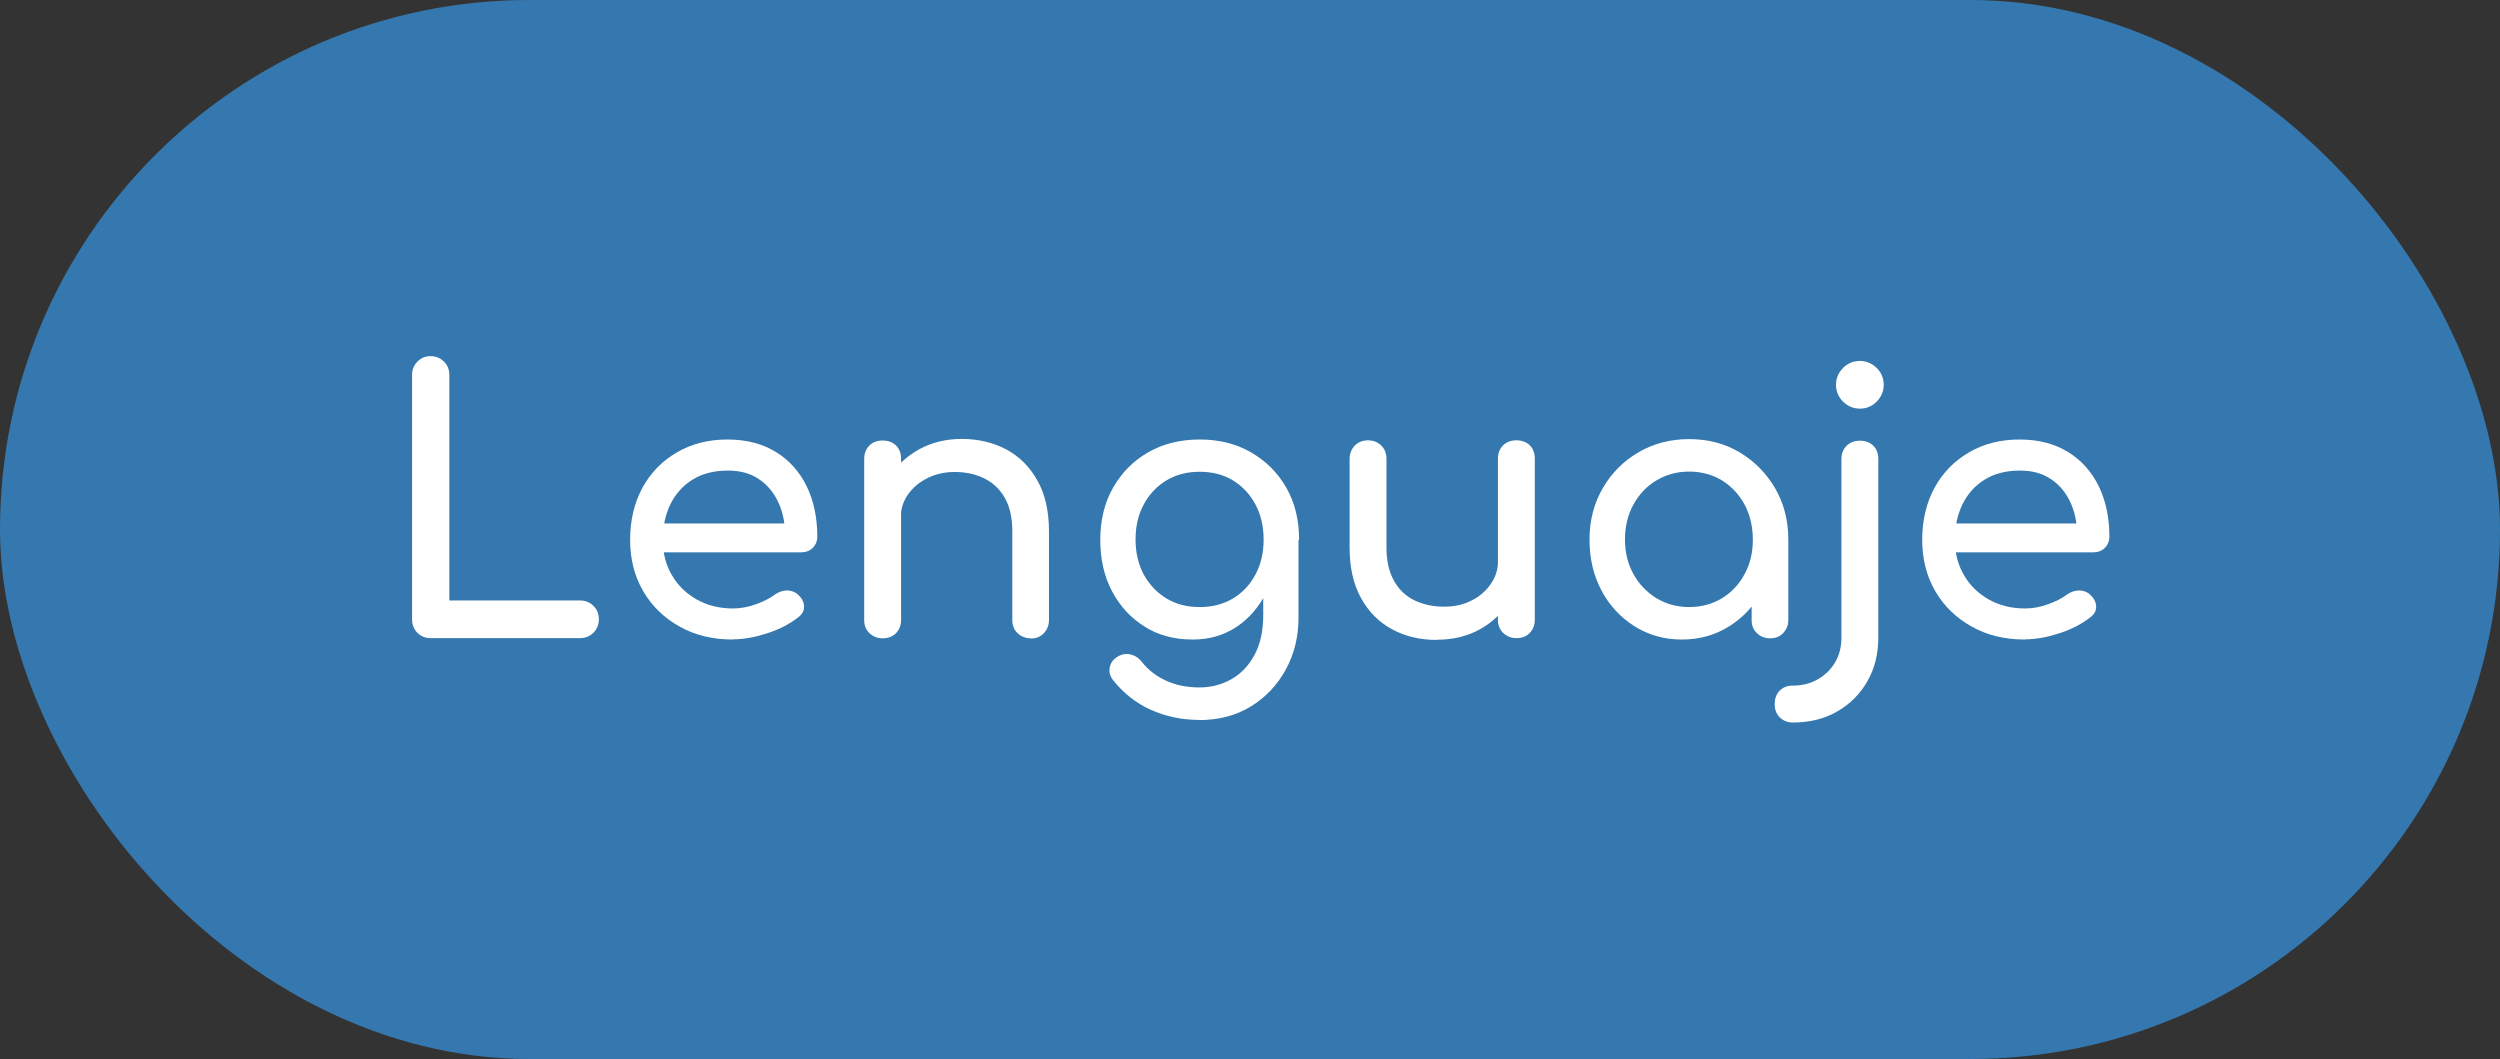 <svg xmlns="http://www.w3.org/2000/svg" id="Layer_1" data-name="Layer 1" viewBox="0 0 124.74 52.84"><rect x="0" y="0" width="124.74" height="52.84" fill="#333333" stroke="none"/><defs><style>      .cls-1 {        fill: #3478af;      }      .cls-2 {        isolation: isolate;      }      .cls-3 {        fill: #fff;      }    </style></defs><rect class="cls-1" x="0" y="0" width="124.74" height="52.84" rx="26.42" ry="26.42"></rect><g id="_&#x39B;&#x3CC;&#x3B3;&#x3BF;&#x3C2;_" data-name="&#x39B;&#x3CC;&#x3B3;&#x3BF;&#x3C2; " class="cls-2"><g class="cls-2"><path class="cls-3" d="M21.48,31.84c-.26,0-.48-.09-.66-.27-.17-.18-.26-.4-.26-.67v-12.19c0-.26.09-.49.27-.67.18-.18.4-.27.65-.27s.49.09.67.27.27.4.27.67v11.25h6.52c.26,0,.49.09.67.27.18.18.27.4.27.67s-.09.49-.27.67c-.18.18-.4.27-.67.27h-7.45Z"></path><path class="cls-3" d="M36.57,31.91c-1,0-1.88-.21-2.65-.64-.77-.43-1.38-1.01-1.82-1.76s-.66-1.61-.66-2.58.21-1.85.62-2.6c.41-.75.99-1.34,1.72-1.76.73-.43,1.57-.64,2.52-.64s1.74.21,2.41.62,1.18.98,1.54,1.71c.35.73.53,1.56.53,2.51,0,.23-.08.42-.23.57s-.35.22-.59.22h-7.25v-1.44h7.2l-.74.5c-.01-.6-.13-1.14-.36-1.61-.23-.47-.55-.85-.97-1.12-.42-.28-.93-.41-1.53-.41-.68,0-1.27.15-1.75.45-.49.3-.85.71-1.11,1.23-.25.52-.38,1.11-.38,1.77s.15,1.25.45,1.76c.3.52.71.92,1.24,1.22s1.13.45,1.82.45c.37,0,.75-.07,1.14-.21.39-.14.7-.3.94-.48.18-.13.38-.2.59-.21.21,0,.39.06.55.19.2.18.31.38.32.59.01.22-.08.4-.29.56-.41.32-.91.59-1.52.79-.61.2-1.18.31-1.74.31Z"></path><path class="cls-3" d="M44.04,31.85c-.26,0-.48-.09-.66-.26s-.26-.39-.26-.66v-8.03c0-.28.09-.5.26-.67s.39-.25.66-.25.5.08.67.25c.17.17.25.39.25.67v8.03c0,.26-.08.48-.25.66-.17.17-.39.26-.67.26ZM51.43,31.85c-.26,0-.48-.09-.66-.26s-.26-.39-.26-.66v-4.43c0-.68-.13-1.24-.38-1.67s-.59-.75-1.02-.96-.91-.32-1.47-.32c-.5,0-.96.1-1.37.31-.41.2-.73.48-.97.82s-.36.74-.36,1.18h-1.13c0-.76.18-1.43.55-2.03.37-.59.87-1.06,1.5-1.41.63-.35,1.35-.52,2.14-.52s1.57.18,2.22.53c.65.35,1.17.87,1.55,1.56.38.68.57,1.52.57,2.52v4.43c0,.26-.09.48-.26.66s-.39.26-.66.26Z"></path><path class="cls-3" d="M59.5,31.91c-.9,0-1.7-.21-2.38-.64-.69-.43-1.23-1.01-1.63-1.76s-.59-1.61-.59-2.58.21-1.85.64-2.6,1.01-1.34,1.75-1.76c.74-.43,1.6-.64,2.57-.64s1.81.21,2.56.64c.74.43,1.33,1.01,1.76,1.76.43.75.64,1.62.64,2.6h-1.06c0,.97-.18,1.83-.55,2.58s-.87,1.34-1.5,1.76c-.64.43-1.37.64-2.2.64ZM59.82,35.92c-.85,0-1.65-.17-2.39-.5s-1.37-.83-1.89-1.48c-.16-.21-.21-.41-.17-.63.04-.22.16-.39.35-.52.22-.14.44-.19.67-.14.23.05.42.17.57.36.32.41.73.73,1.22.95.49.23,1.05.34,1.67.34.58,0,1.11-.14,1.59-.41s.87-.68,1.16-1.22.43-1.2.43-1.98v-2.56l.59-1.58,1.17.38v3.89c0,.95-.21,1.81-.63,2.58-.42.77-1,1.39-1.75,1.85-.75.46-1.62.68-2.6.68ZM59.86,30.29c.62,0,1.18-.14,1.66-.43.48-.29.85-.68,1.12-1.19.27-.5.41-1.09.41-1.75s-.14-1.25-.41-1.75c-.27-.51-.65-.91-1.12-1.2-.48-.29-1.03-.43-1.66-.43s-1.18.14-1.66.43c-.48.29-.86.69-1.13,1.2-.28.51-.41,1.09-.41,1.75s.14,1.24.41,1.75c.28.5.65.9,1.13,1.19.48.29,1.03.43,1.66.43Z"></path><path class="cls-3" d="M71.68,31.93c-.83,0-1.57-.18-2.22-.53-.65-.35-1.17-.87-1.55-1.56-.38-.68-.57-1.52-.57-2.52v-4.43c0-.26.09-.48.26-.66.17-.17.39-.26.66-.26s.48.09.66.26c.17.17.26.39.26.66v4.43c0,.67.13,1.23.38,1.67.25.44.59.76,1.03.97s.92.31,1.46.31.97-.1,1.38-.31c.4-.2.72-.48.96-.83.24-.35.36-.74.36-1.17h1.13c0,.74-.18,1.42-.55,2.02-.37.6-.86,1.07-1.49,1.42-.63.35-1.35.52-2.15.52ZM75.66,31.84c-.26,0-.48-.09-.66-.26-.17-.17-.26-.39-.26-.66v-8.03c0-.28.09-.5.26-.67.17-.17.39-.25.66-.25s.5.08.67.25c.17.17.25.39.25.67v8.03c0,.26-.08.48-.25.66s-.39.26-.67.26Z"></path><path class="cls-3" d="M83.92,31.91c-.88,0-1.66-.22-2.36-.66-.7-.44-1.25-1.03-1.65-1.78-.4-.75-.6-1.6-.6-2.55s.22-1.8.66-2.56,1.03-1.35,1.78-1.79c.75-.44,1.59-.66,2.53-.66s1.78.22,2.52.66c.74.44,1.33,1.04,1.77,1.79.44.76.66,1.61.66,2.56h-.7c0,.95-.2,1.8-.6,2.55-.4.75-.95,1.34-1.65,1.78-.7.44-1.48.66-2.36.66ZM84.28,30.29c.61,0,1.16-.15,1.64-.44.48-.29.86-.7,1.13-1.21.28-.51.41-1.08.41-1.72s-.14-1.23-.41-1.74c-.28-.51-.65-.91-1.13-1.21-.48-.29-1.03-.44-1.64-.44s-1.14.15-1.63.44c-.49.29-.87.7-1.15,1.21-.28.51-.42,1.09-.42,1.74s.14,1.21.42,1.72c.28.51.67.91,1.15,1.21.49.29,1.03.44,1.63.44ZM88.32,31.85c-.26,0-.48-.09-.66-.26s-.26-.39-.26-.66v-2.75l.34-1.91,1.49.65v4.01c0,.26-.09.48-.26.66s-.39.26-.66.26Z"></path><path class="cls-3" d="M89.45,36.05c-.26,0-.48-.09-.65-.26s-.25-.39-.25-.66.08-.5.25-.67.38-.25.65-.25c.48,0,.9-.11,1.26-.32.36-.21.65-.49.86-.85s.31-.77.31-1.24v-8.89c0-.28.09-.5.26-.67s.39-.25.66-.25.5.08.67.25.25.39.25.67v8.89c0,.83-.18,1.56-.55,2.2-.37.64-.87,1.14-1.5,1.5-.64.37-1.38.55-2.21.55ZM92.8,20.39c-.32,0-.6-.12-.84-.35-.23-.23-.35-.51-.35-.84s.12-.6.35-.84c.23-.23.51-.35.84-.35s.6.12.84.35c.23.23.35.51.35.84s-.12.6-.35.84c-.23.23-.51.35-.84.35Z"></path><path class="cls-3" d="M101.04,31.91c-1,0-1.88-.21-2.65-.64-.77-.43-1.38-1.01-1.82-1.76s-.66-1.61-.66-2.58.21-1.85.62-2.6c.41-.75.99-1.34,1.72-1.76.73-.43,1.57-.64,2.52-.64s1.74.21,2.41.62,1.18.98,1.54,1.71c.35.73.53,1.56.53,2.51,0,.23-.08.42-.23.57s-.35.22-.59.22h-7.25v-1.44h7.2l-.74.5c-.01-.6-.13-1.14-.36-1.61-.23-.47-.55-.85-.97-1.12-.42-.28-.93-.41-1.53-.41-.68,0-1.27.15-1.75.45-.49.3-.85.71-1.11,1.23-.25.52-.38,1.11-.38,1.77s.15,1.25.45,1.76c.3.52.71.92,1.24,1.22s1.13.45,1.82.45c.37,0,.75-.07,1.14-.21.39-.14.7-.3.94-.48.18-.13.38-.2.59-.21.21,0,.39.06.55.19.2.18.31.38.32.59.01.22-.08.4-.29.56-.41.32-.91.59-1.52.79-.61.2-1.18.31-1.74.31Z"></path></g></g></svg>